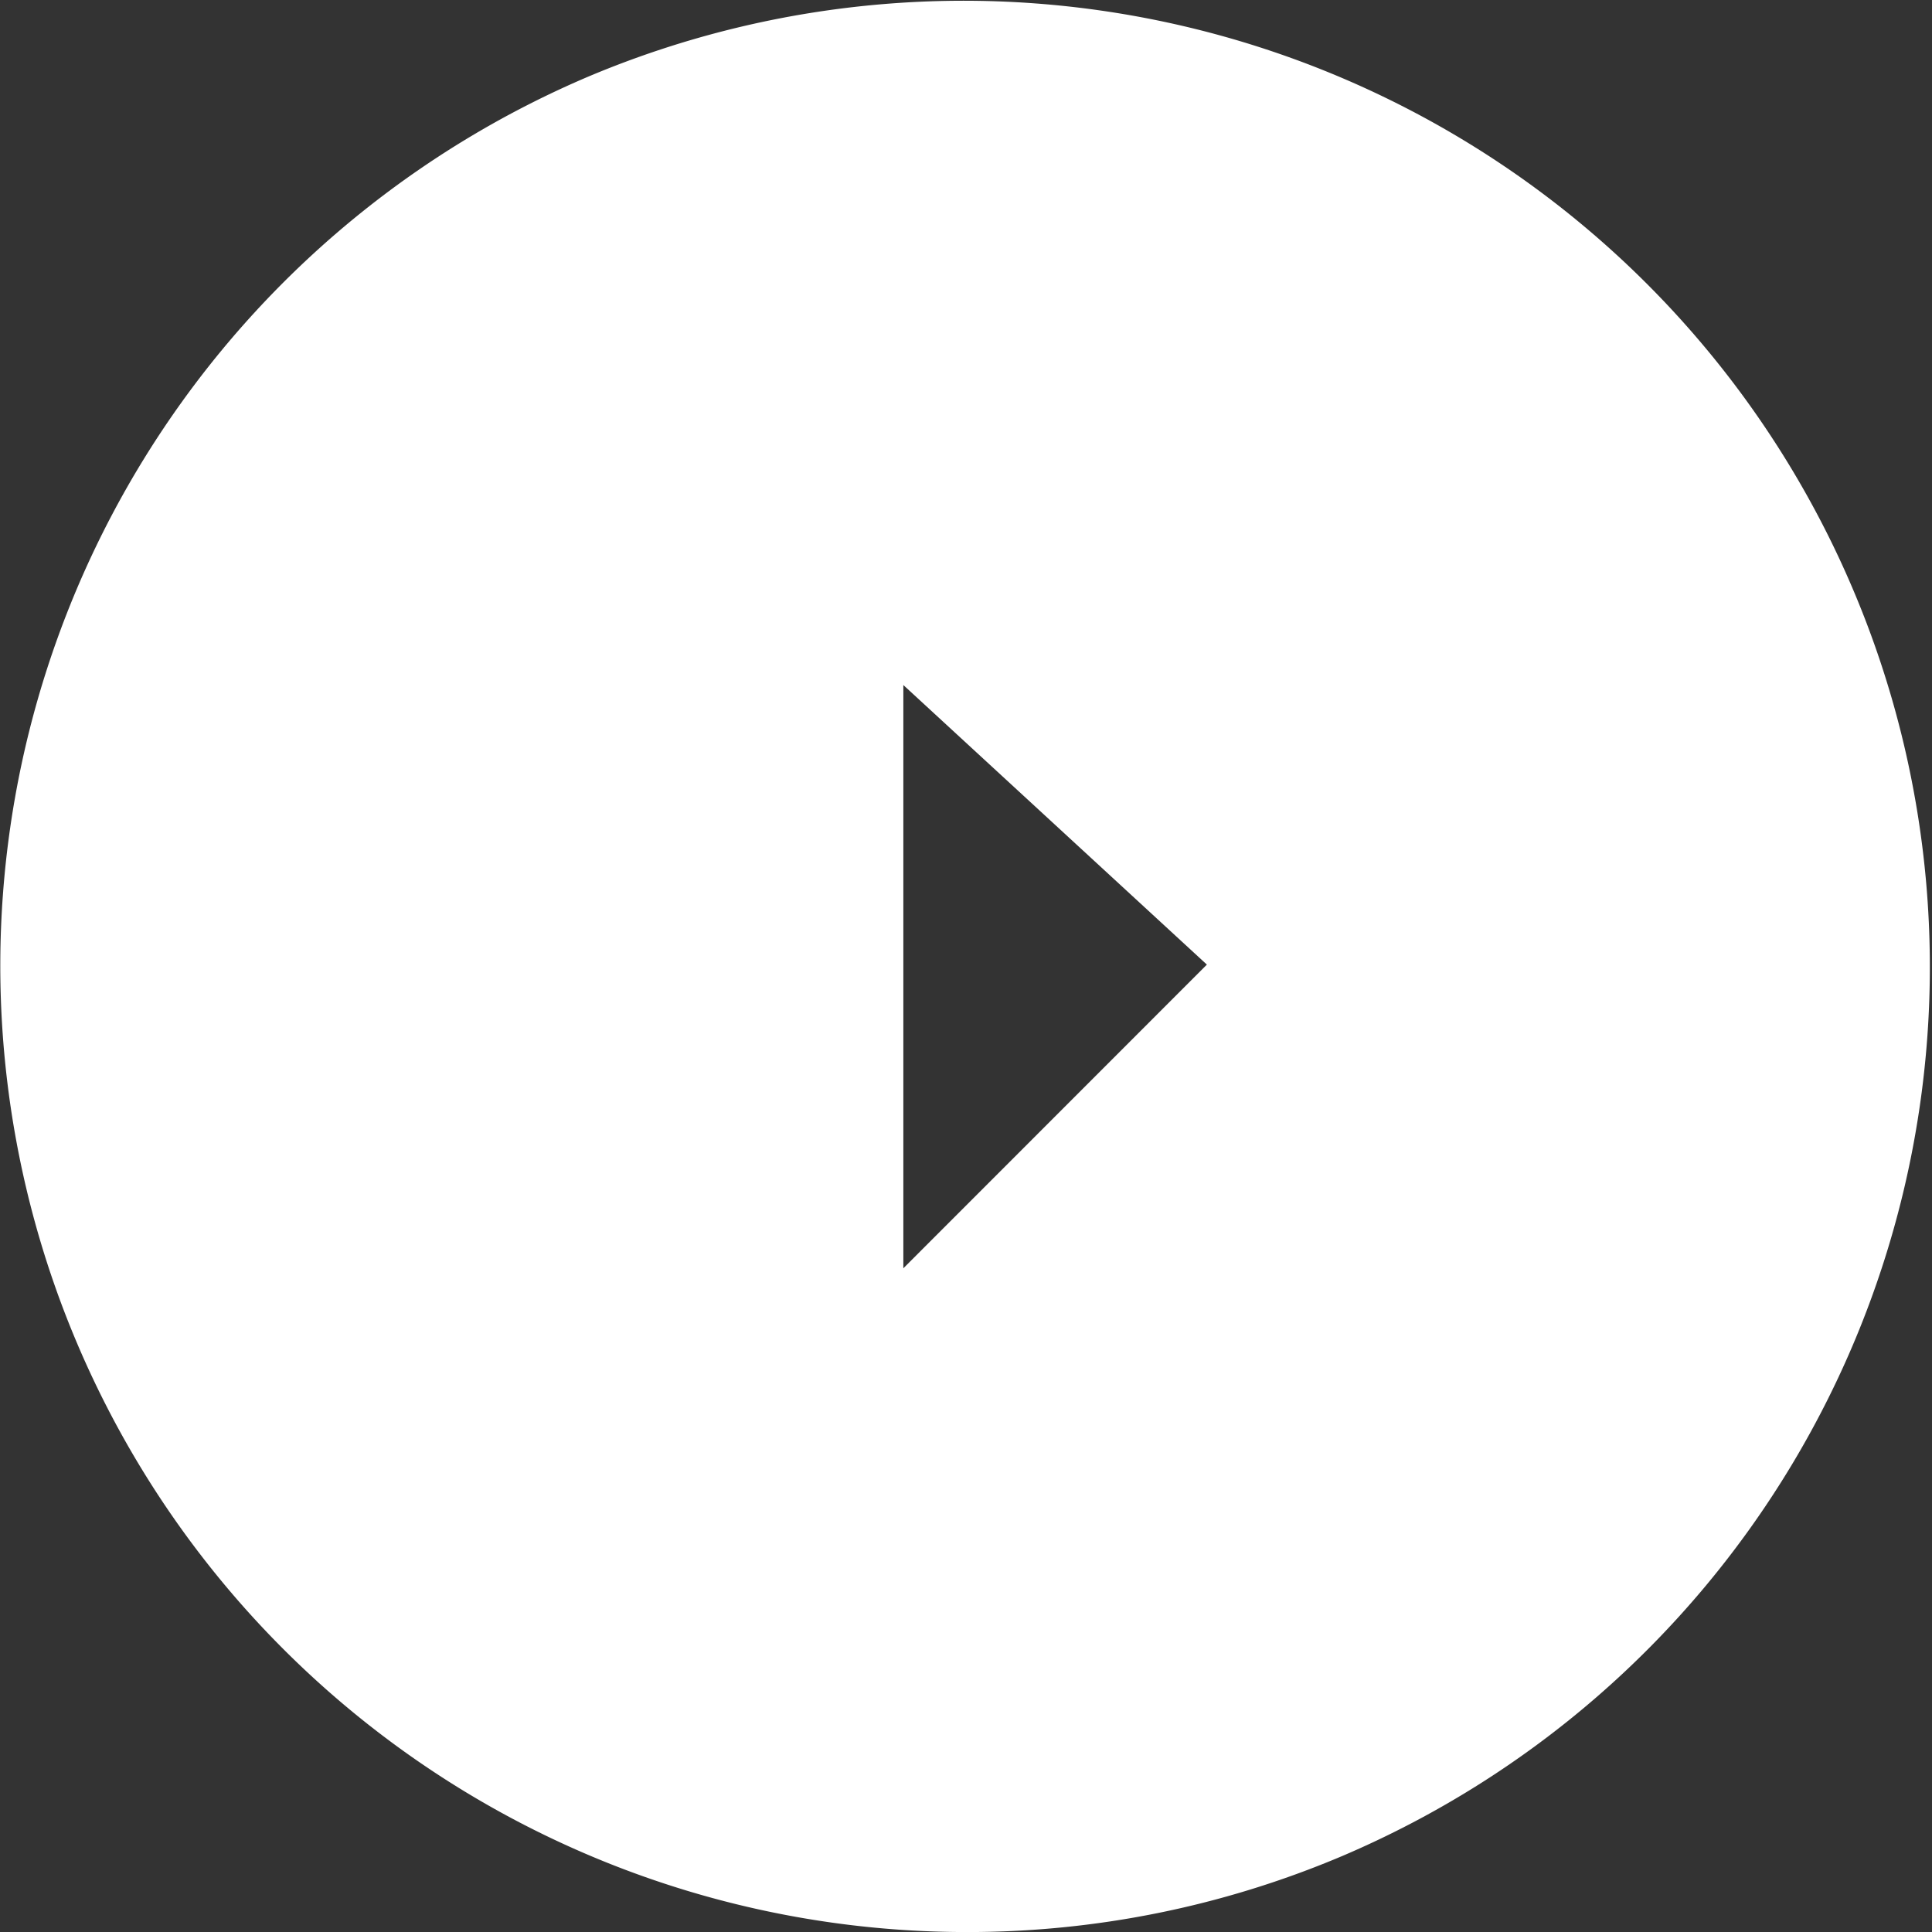 <svg xmlns="http://www.w3.org/2000/svg" width="88.325" height="88.327" viewBox="0 0 88.325 88.327"><rect x="0" y="0" width="88.325" height="88.327" fill="#333333" stroke="none"/><defs><style>.a{fill:#fff;}</style></defs><path class="a" d="M44.165,88.328A44.175,44.175,0,0,1,26.974,3.471a44.175,44.175,0,0,1,34.38,81.386A43.885,43.885,0,0,1,44.165,88.328ZM41.3,31.319V57.983L55.177,44.1Z" transform="translate(-0.002 -0.001)"/></svg>